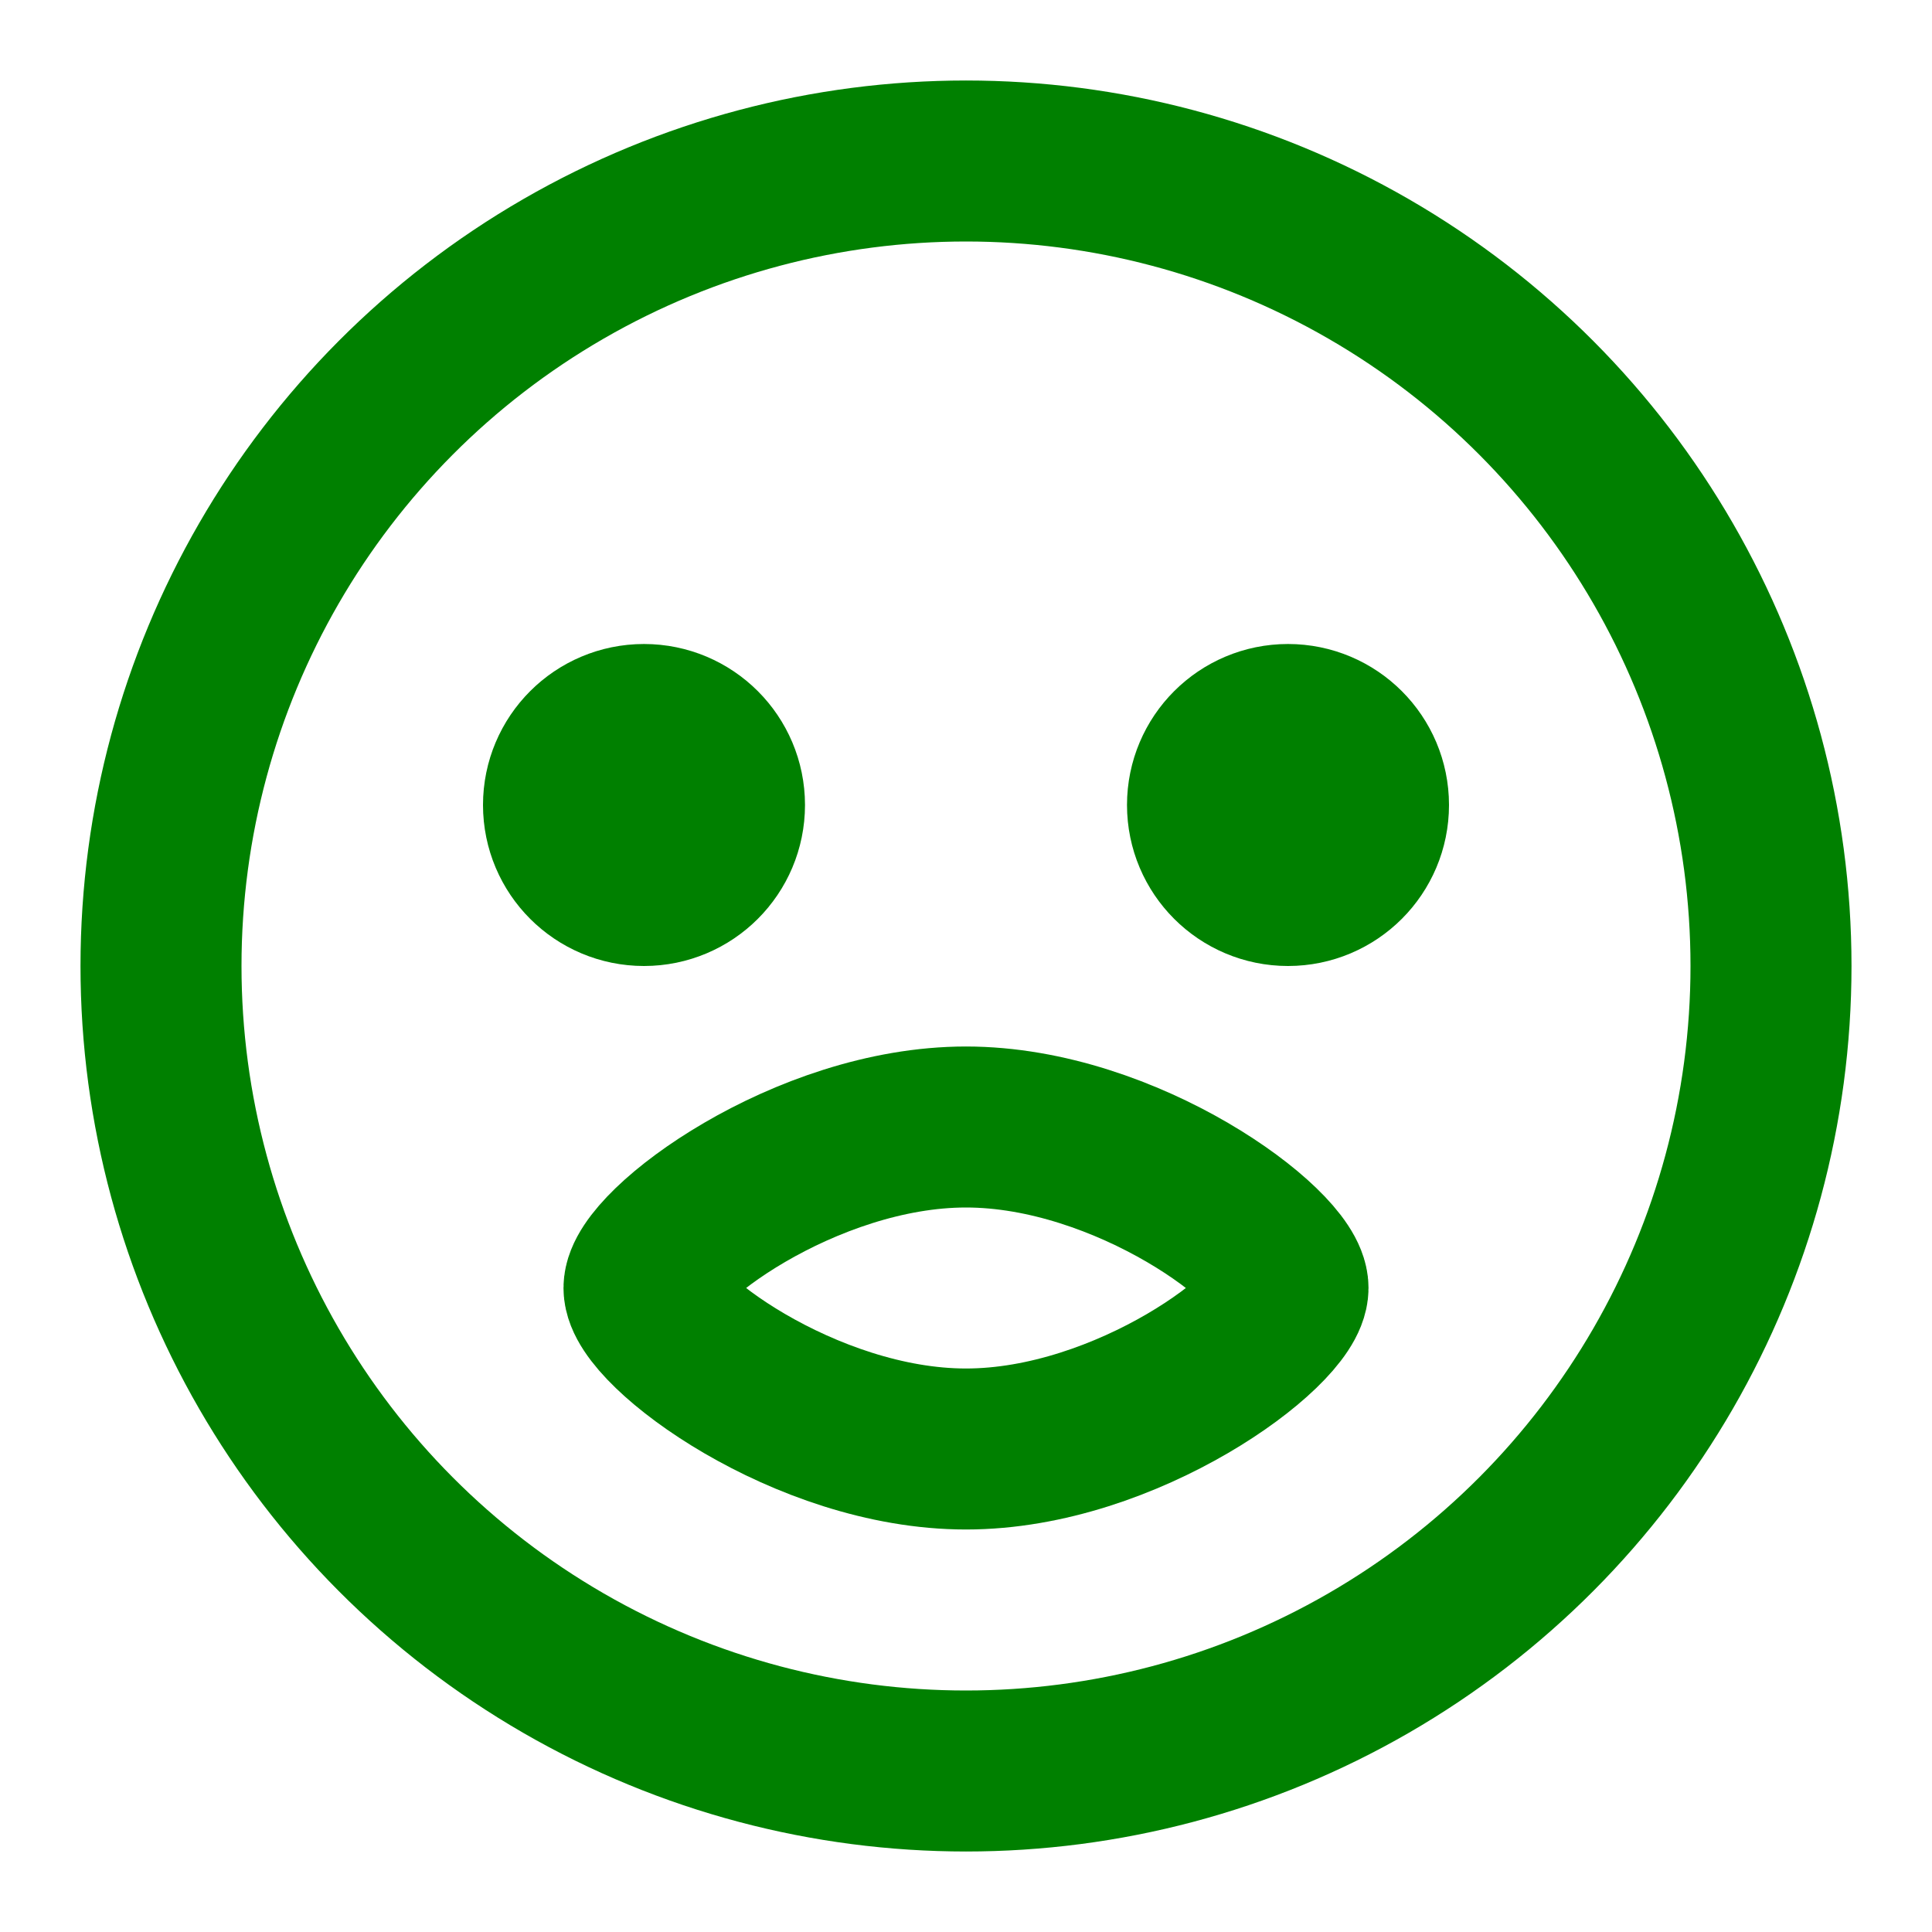 <svg xmlns="http://www.w3.org/2000/svg" viewBox="0 0 24 24" fill="none" stroke="green" stroke-width="2" stroke-linecap="round" stroke-linejoin="round">
  <circle cx="12" cy="12" r="10"/>
  <circle cx="8" cy="10" r="1"/>
  <circle cx="16" cy="10" r="1"/>
  <path d="M12 14c2 0 4 1.5 4 2s-2 2-4 2-4-1.5-4-2 2-2 4-2z"/>
</svg>